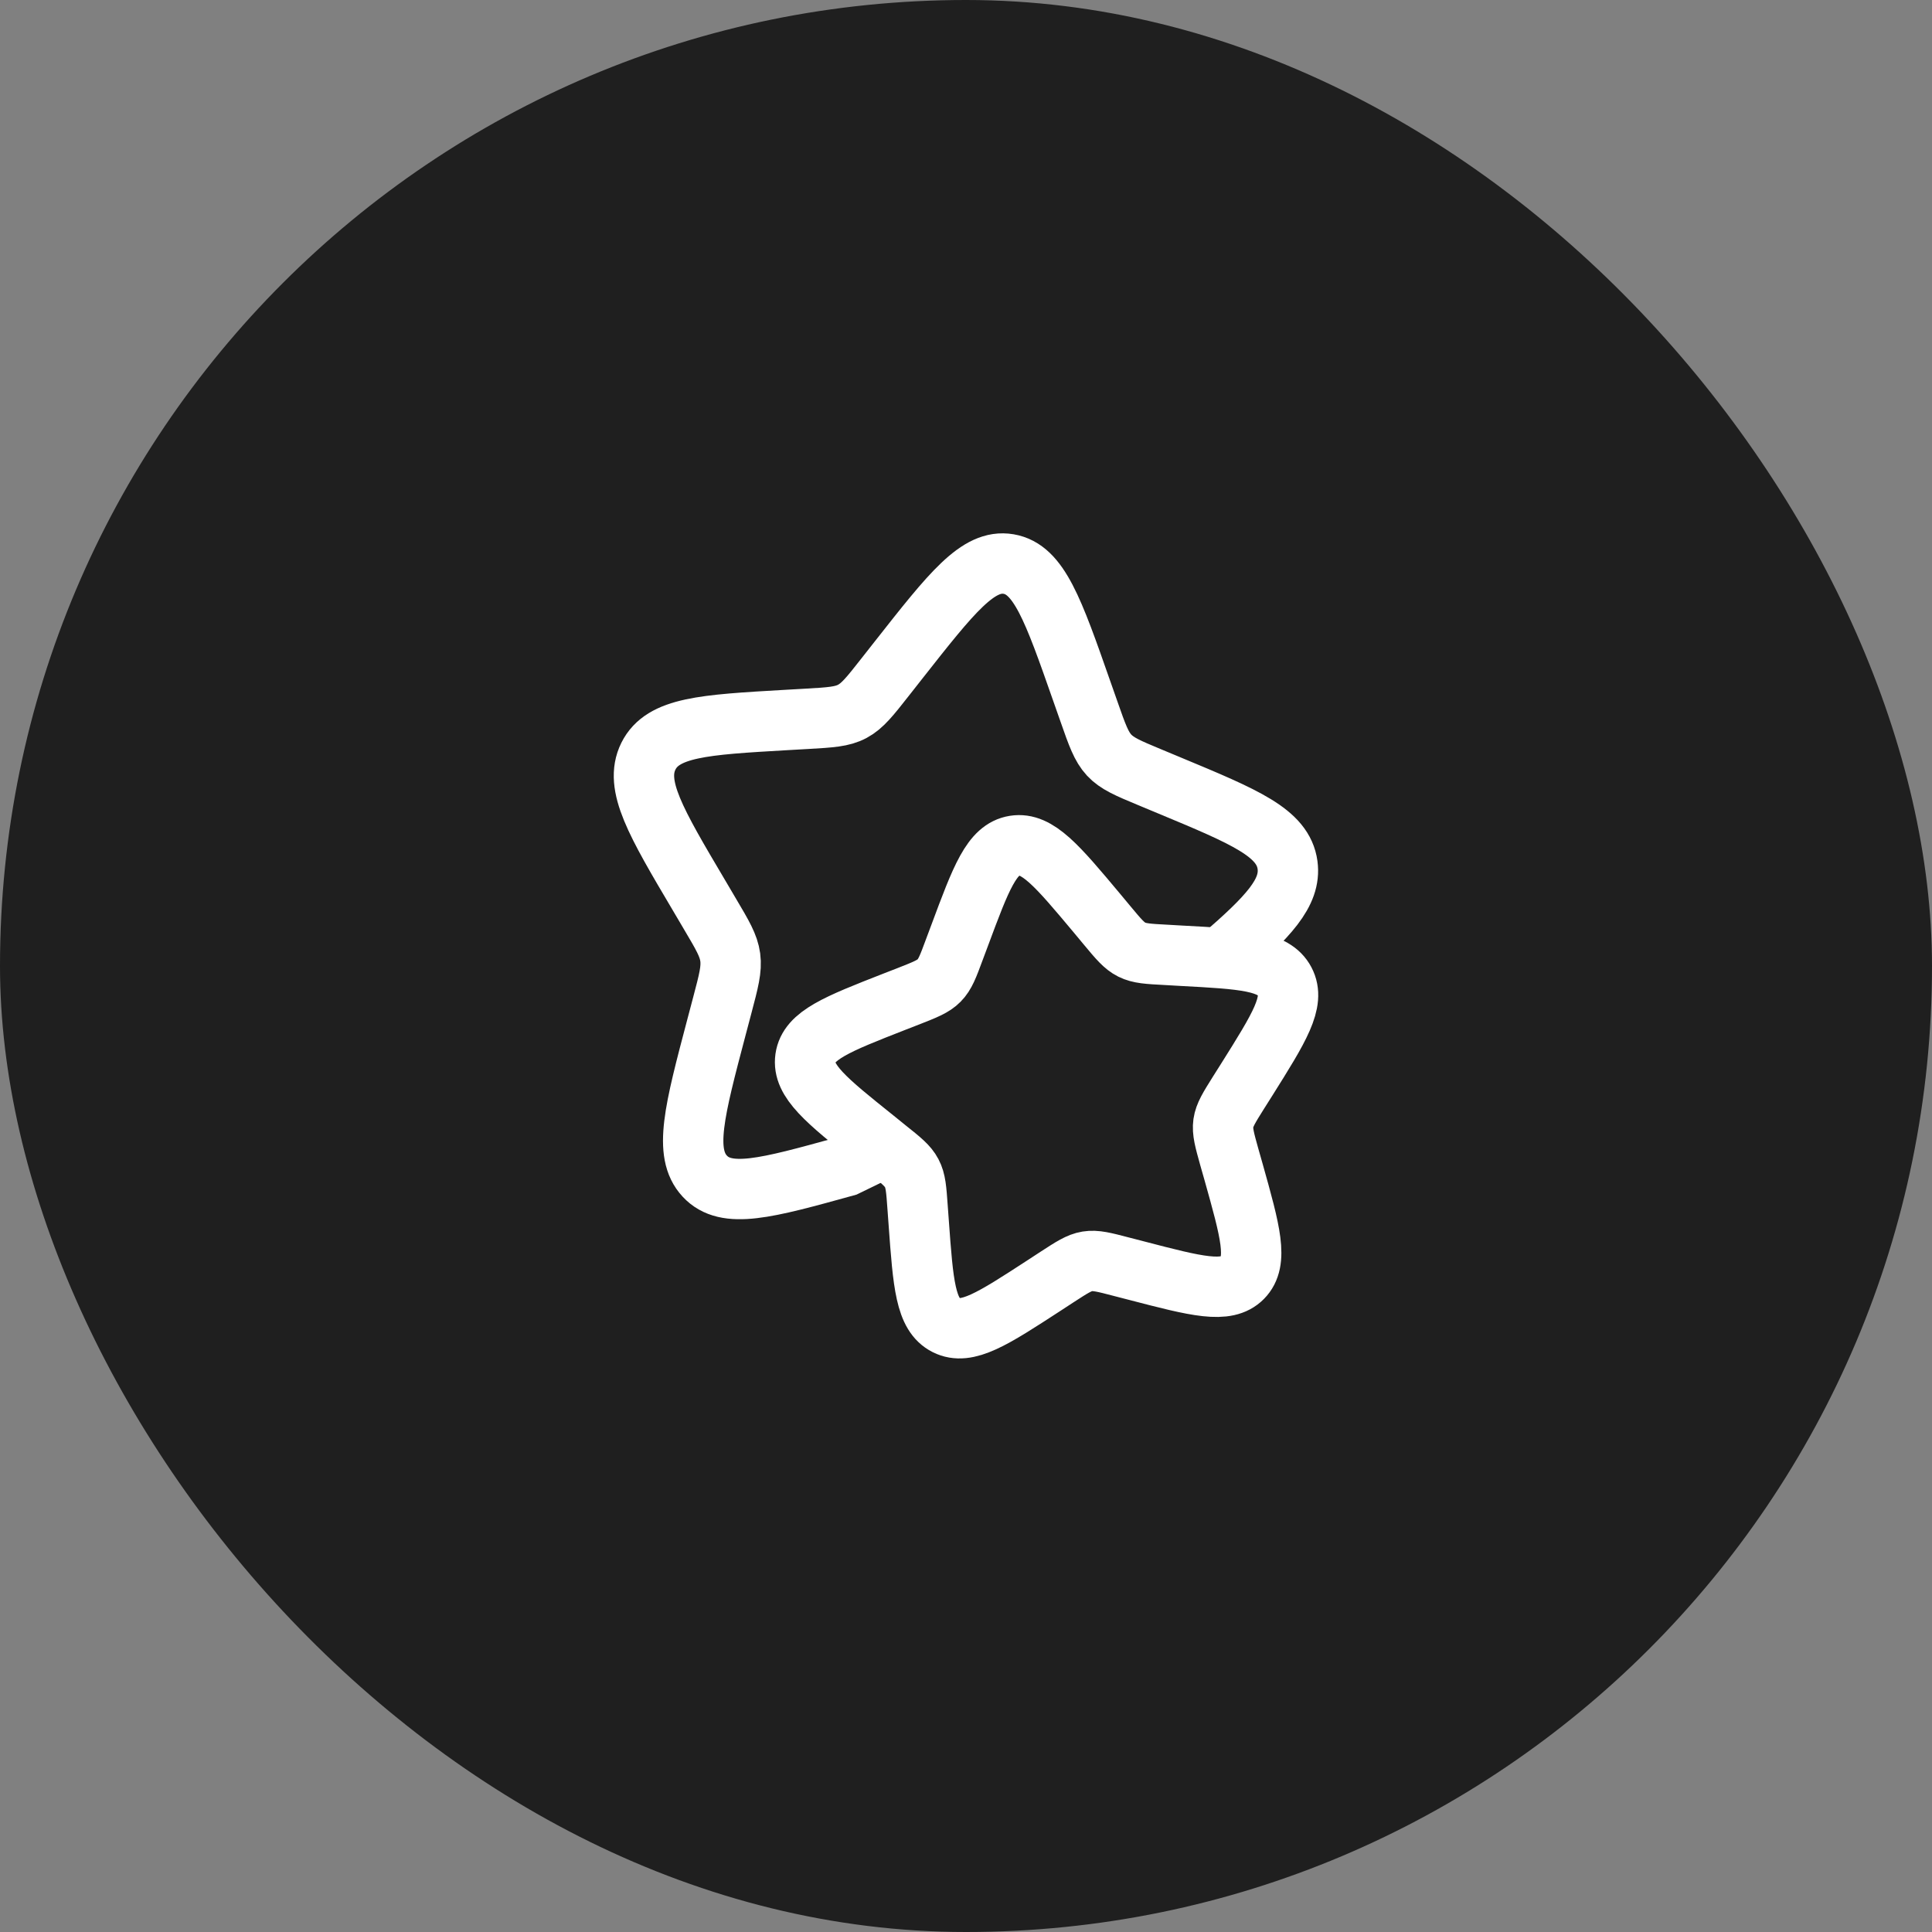 <svg width="40" height="40" viewBox="0 0 40 40" fill="none" xmlns="http://www.w3.org/2000/svg">
<rect x="0" y="0" width="40" height="40" fill="#808080" stroke="none"/>
<rect width="40" height="40" rx="20" fill="#1F1F1F"></rect>
<g clip-path="url(#clip0_2545_1296)">
<path d="M18.324 23.751L17.512 24.146C15.861 24.603 15.036 24.831 14.591 24.35C14.146 23.87 14.376 23 14.836 21.259L14.955 20.809C15.086 20.313 15.152 20.066 15.119 19.82C15.086 19.575 14.958 19.36 14.703 18.929L14.472 18.537C13.574 17.02 13.126 16.261 13.424 15.657C13.724 15.054 14.573 15.005 16.272 14.907L16.712 14.882C17.195 14.854 17.436 14.84 17.646 14.728C17.857 14.615 18.012 14.418 18.324 14.021L18.607 13.661C19.704 12.267 20.252 11.57 20.882 11.678C21.512 11.785 21.807 12.625 22.396 14.306L22.549 14.741C22.716 15.219 22.801 15.458 22.963 15.633C23.127 15.809 23.35 15.903 23.797 16.089L24.205 16.259C25.78 16.914 26.567 17.242 26.657 17.911C26.733 18.483 26.259 18.98 25.29 19.82" stroke="white" stroke-width="1.25"></path>
<path d="M22.712 18.907C21.889 17.924 21.478 17.433 21.005 17.508C20.532 17.583 20.311 18.177 19.87 19.363L19.755 19.67C19.63 20.008 19.567 20.176 19.444 20.3C19.322 20.424 19.154 20.49 18.819 20.622L18.513 20.741C17.332 21.203 16.741 21.435 16.674 21.907C16.607 22.38 17.107 22.782 18.108 23.583L18.366 23.792C18.651 24.019 18.794 24.133 18.876 24.289C18.959 24.445 18.971 24.626 18.997 24.987L19.021 25.315C19.113 26.584 19.16 27.219 19.591 27.436C20.021 27.652 20.552 27.307 21.613 26.617L21.887 26.438C22.189 26.242 22.34 26.143 22.512 26.115C22.686 26.087 22.862 26.133 23.213 26.225L23.534 26.308C24.771 26.63 25.391 26.792 25.725 26.453C26.059 26.113 25.886 25.499 25.541 24.269L25.451 23.953C25.353 23.602 25.304 23.427 25.328 23.255C25.353 23.082 25.449 22.93 25.64 22.625L25.815 22.348C26.487 21.277 26.823 20.742 26.598 20.317C26.374 19.891 25.737 19.856 24.463 19.788L24.133 19.769C23.771 19.75 23.59 19.74 23.432 19.661C23.274 19.582 23.157 19.442 22.924 19.162L22.712 18.907Z" stroke="white" stroke-width="1.25"></path>
</g>
<defs>
<clipPath id="clip0_2545_1296">
<rect width="20" height="20" fill="white" transform="translate(10 10)"></rect>
</clipPath>
</defs>
</svg>
